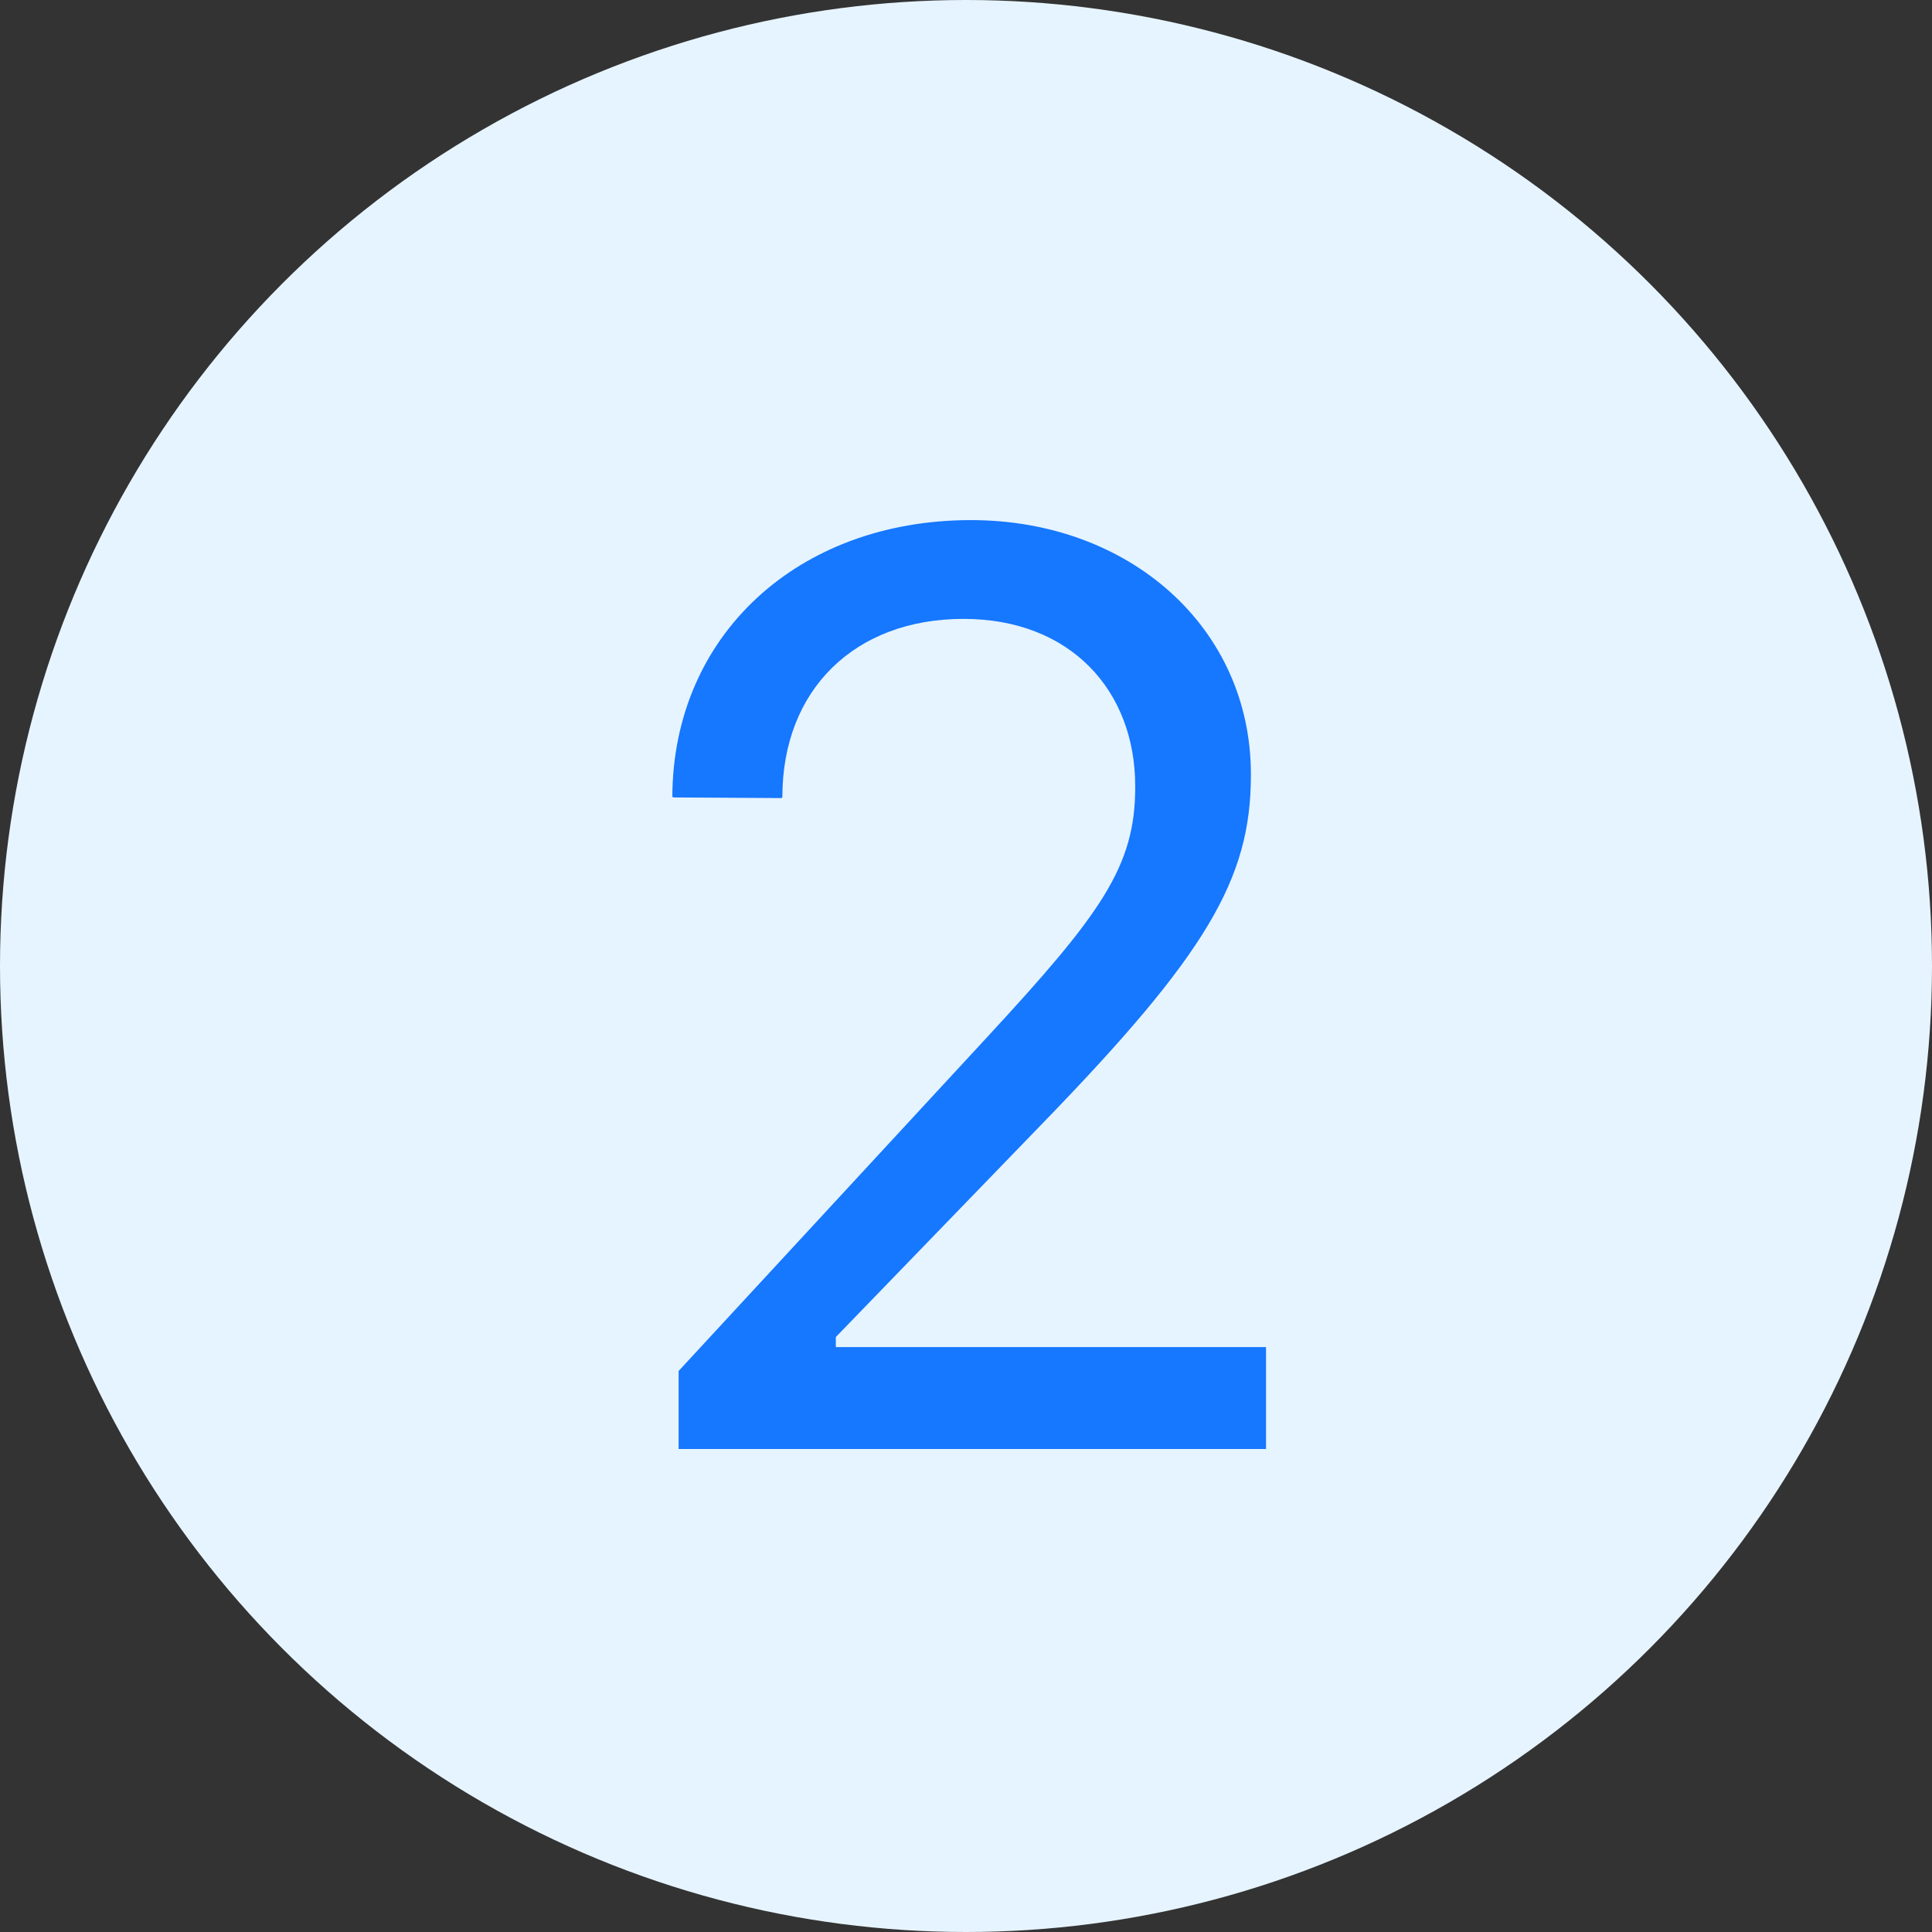 <svg width="24" height="24" viewBox="0 0 24 24" fill="none" xmlns="http://www.w3.org/2000/svg">
<rect x="0" y="0" width="24" height="24" fill="#333333" stroke="none"/>
<circle cx="12" cy="12" r="12" fill="#E6F4FF"/>
<path d="M8.43 18V17.031L12.242 12.906C13.68 11.352 14.102 10.766 14.102 9.781V9.766C14.102 8.578 13.297 7.688 11.969 7.688C10.617 7.688 9.719 8.57 9.719 9.898L9.711 9.914L8.367 9.906L8.352 9.898C8.359 7.898 9.906 6.461 12.062 6.461C14.031 6.461 15.539 7.797 15.539 9.617V9.633C15.539 10.922 14.984 11.859 12.945 13.961L10.383 16.609V16.734H15.727V18H8.43Z" fill="#1677FF"/>
</svg>
